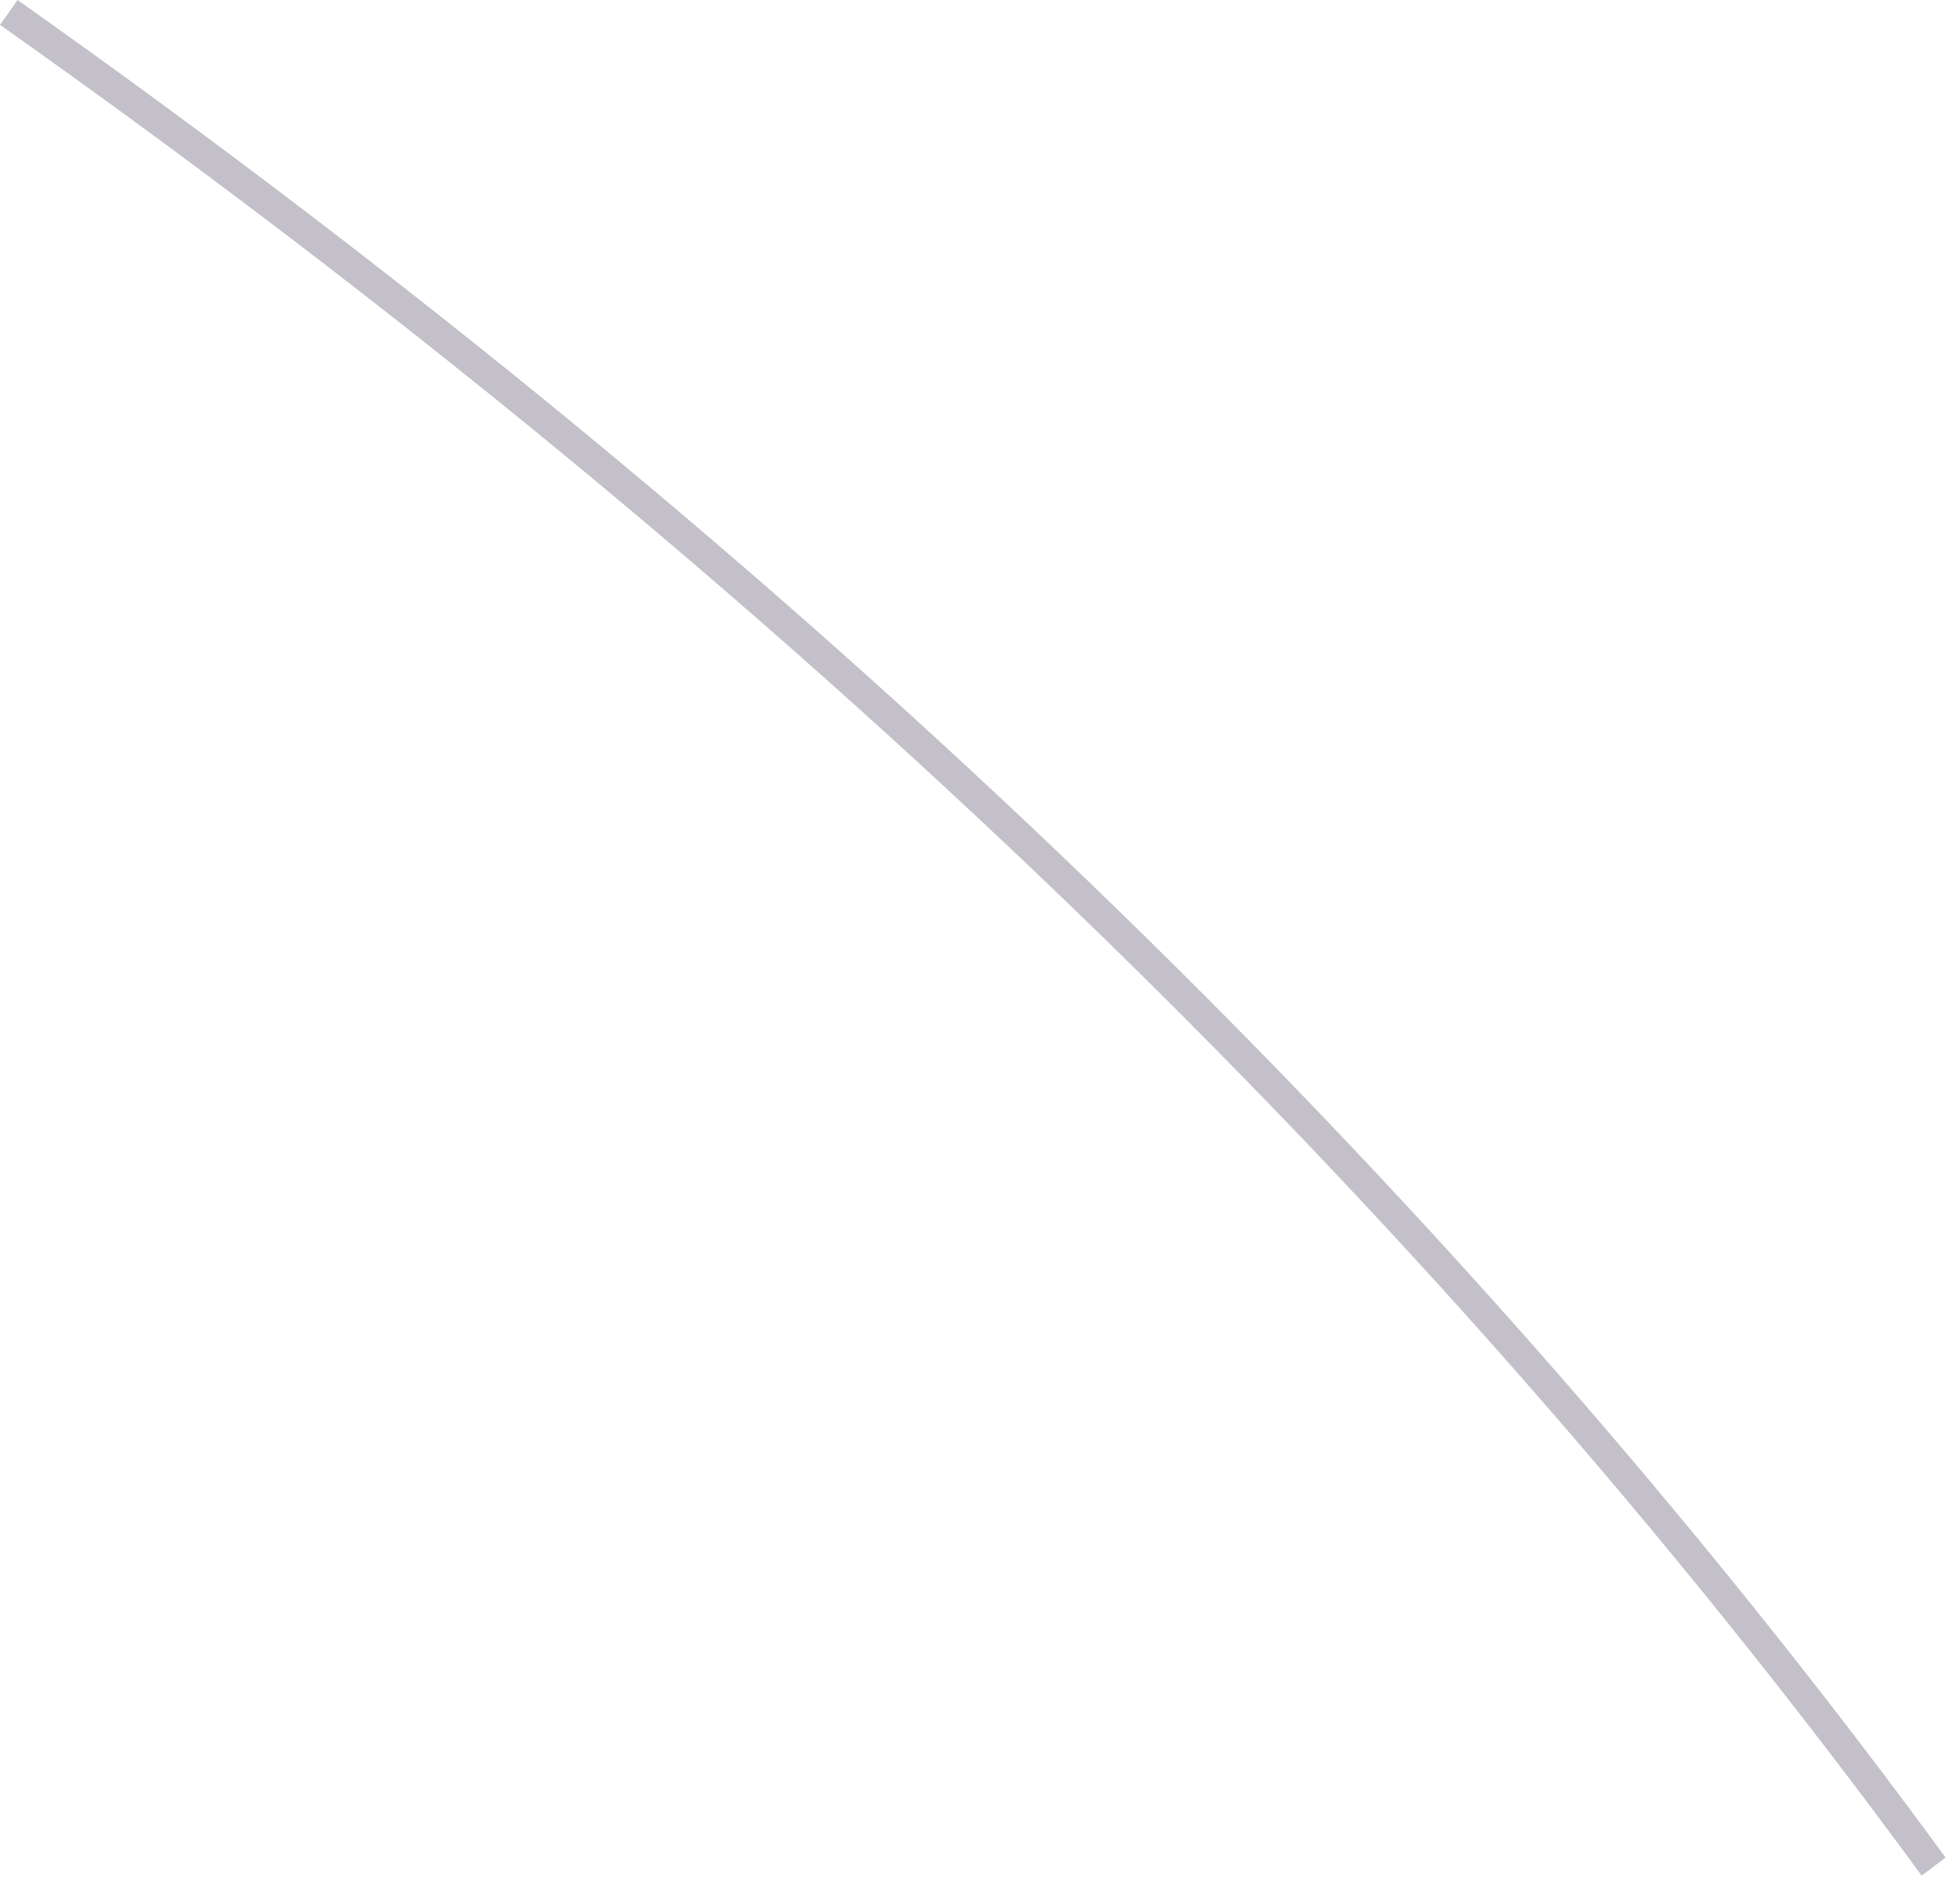 <?xml version="1.0" encoding="utf-8"?>
<svg xmlns="http://www.w3.org/2000/svg" fill="none" height="100%" overflow="visible" preserveAspectRatio="none" style="display: block;" viewBox="0 0 55 53" width="100%">
<path d="M0 0.698L0.493 0C22.436 15.511 40.647 33.056 54.597 52.117L53.923 52.622C40.021 33.621 21.882 16.149 0 0.698Z" fill="#392C4E" fill-opacity="0.3" id="Vector"/>
</svg>